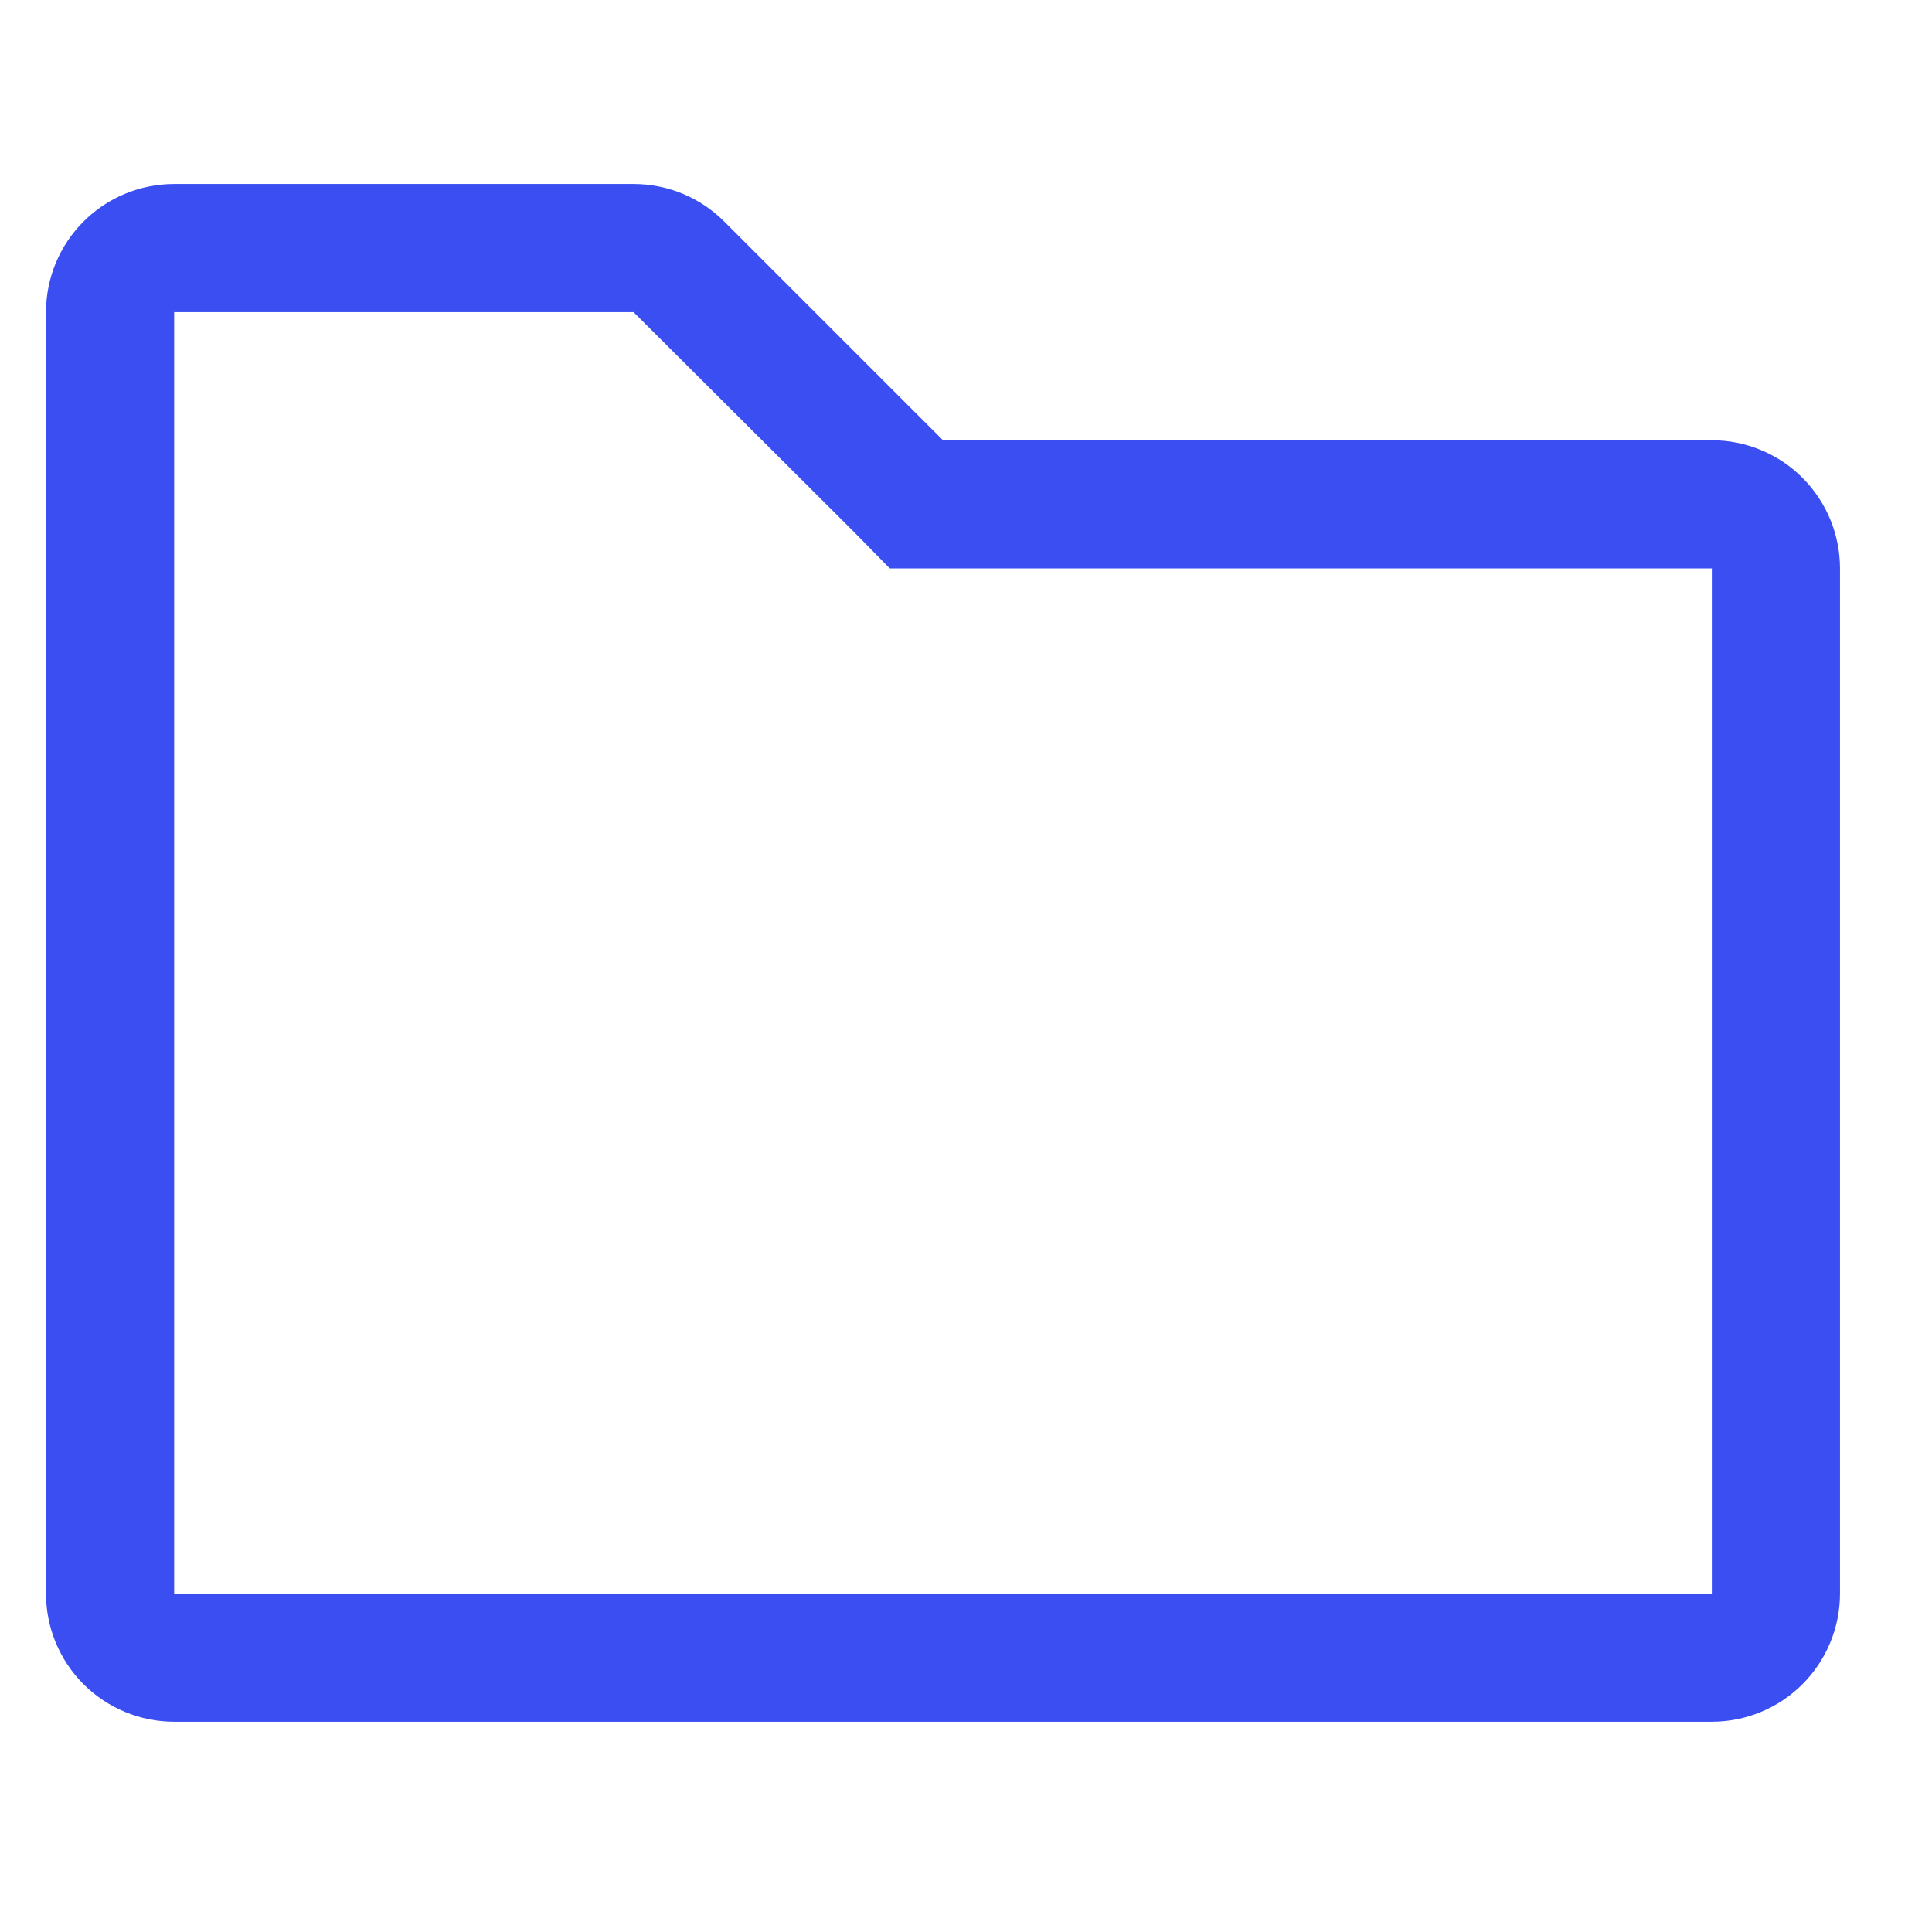 <svg width="42" height="42" viewBox="0 0 42 42" fill="none" xmlns="http://www.w3.org/2000/svg">
<g clip-path="url(#clip0_1010_2961)">
<path d="M13.773 6.786L18.536 11.535L19.344 12.357H37.214V34.643H3.786V6.786H13.773ZM13.773 4H3.786C3.047 4 2.338 4.293 1.816 4.816C1.293 5.338 1 6.047 1 6.786V34.643C1 35.382 1.293 36.09 1.816 36.613C2.338 37.135 3.047 37.429 3.786 37.429H37.214C37.953 37.429 38.662 37.135 39.184 36.613C39.706 36.09 40 35.382 40 34.643V12.357C40 11.618 39.706 10.91 39.184 10.387C38.662 9.865 37.953 9.571 37.214 9.571H20.5L15.75 4.822C15.491 4.561 15.183 4.354 14.844 4.213C14.504 4.072 14.14 4 13.773 4Z" fill="#3A4EF2"/>
</g>
<defs>
<clipPath id="clip0_1010_2961">
<rect width="42" height="42" fill="white"/>
</clipPath>
</defs>
</svg>
